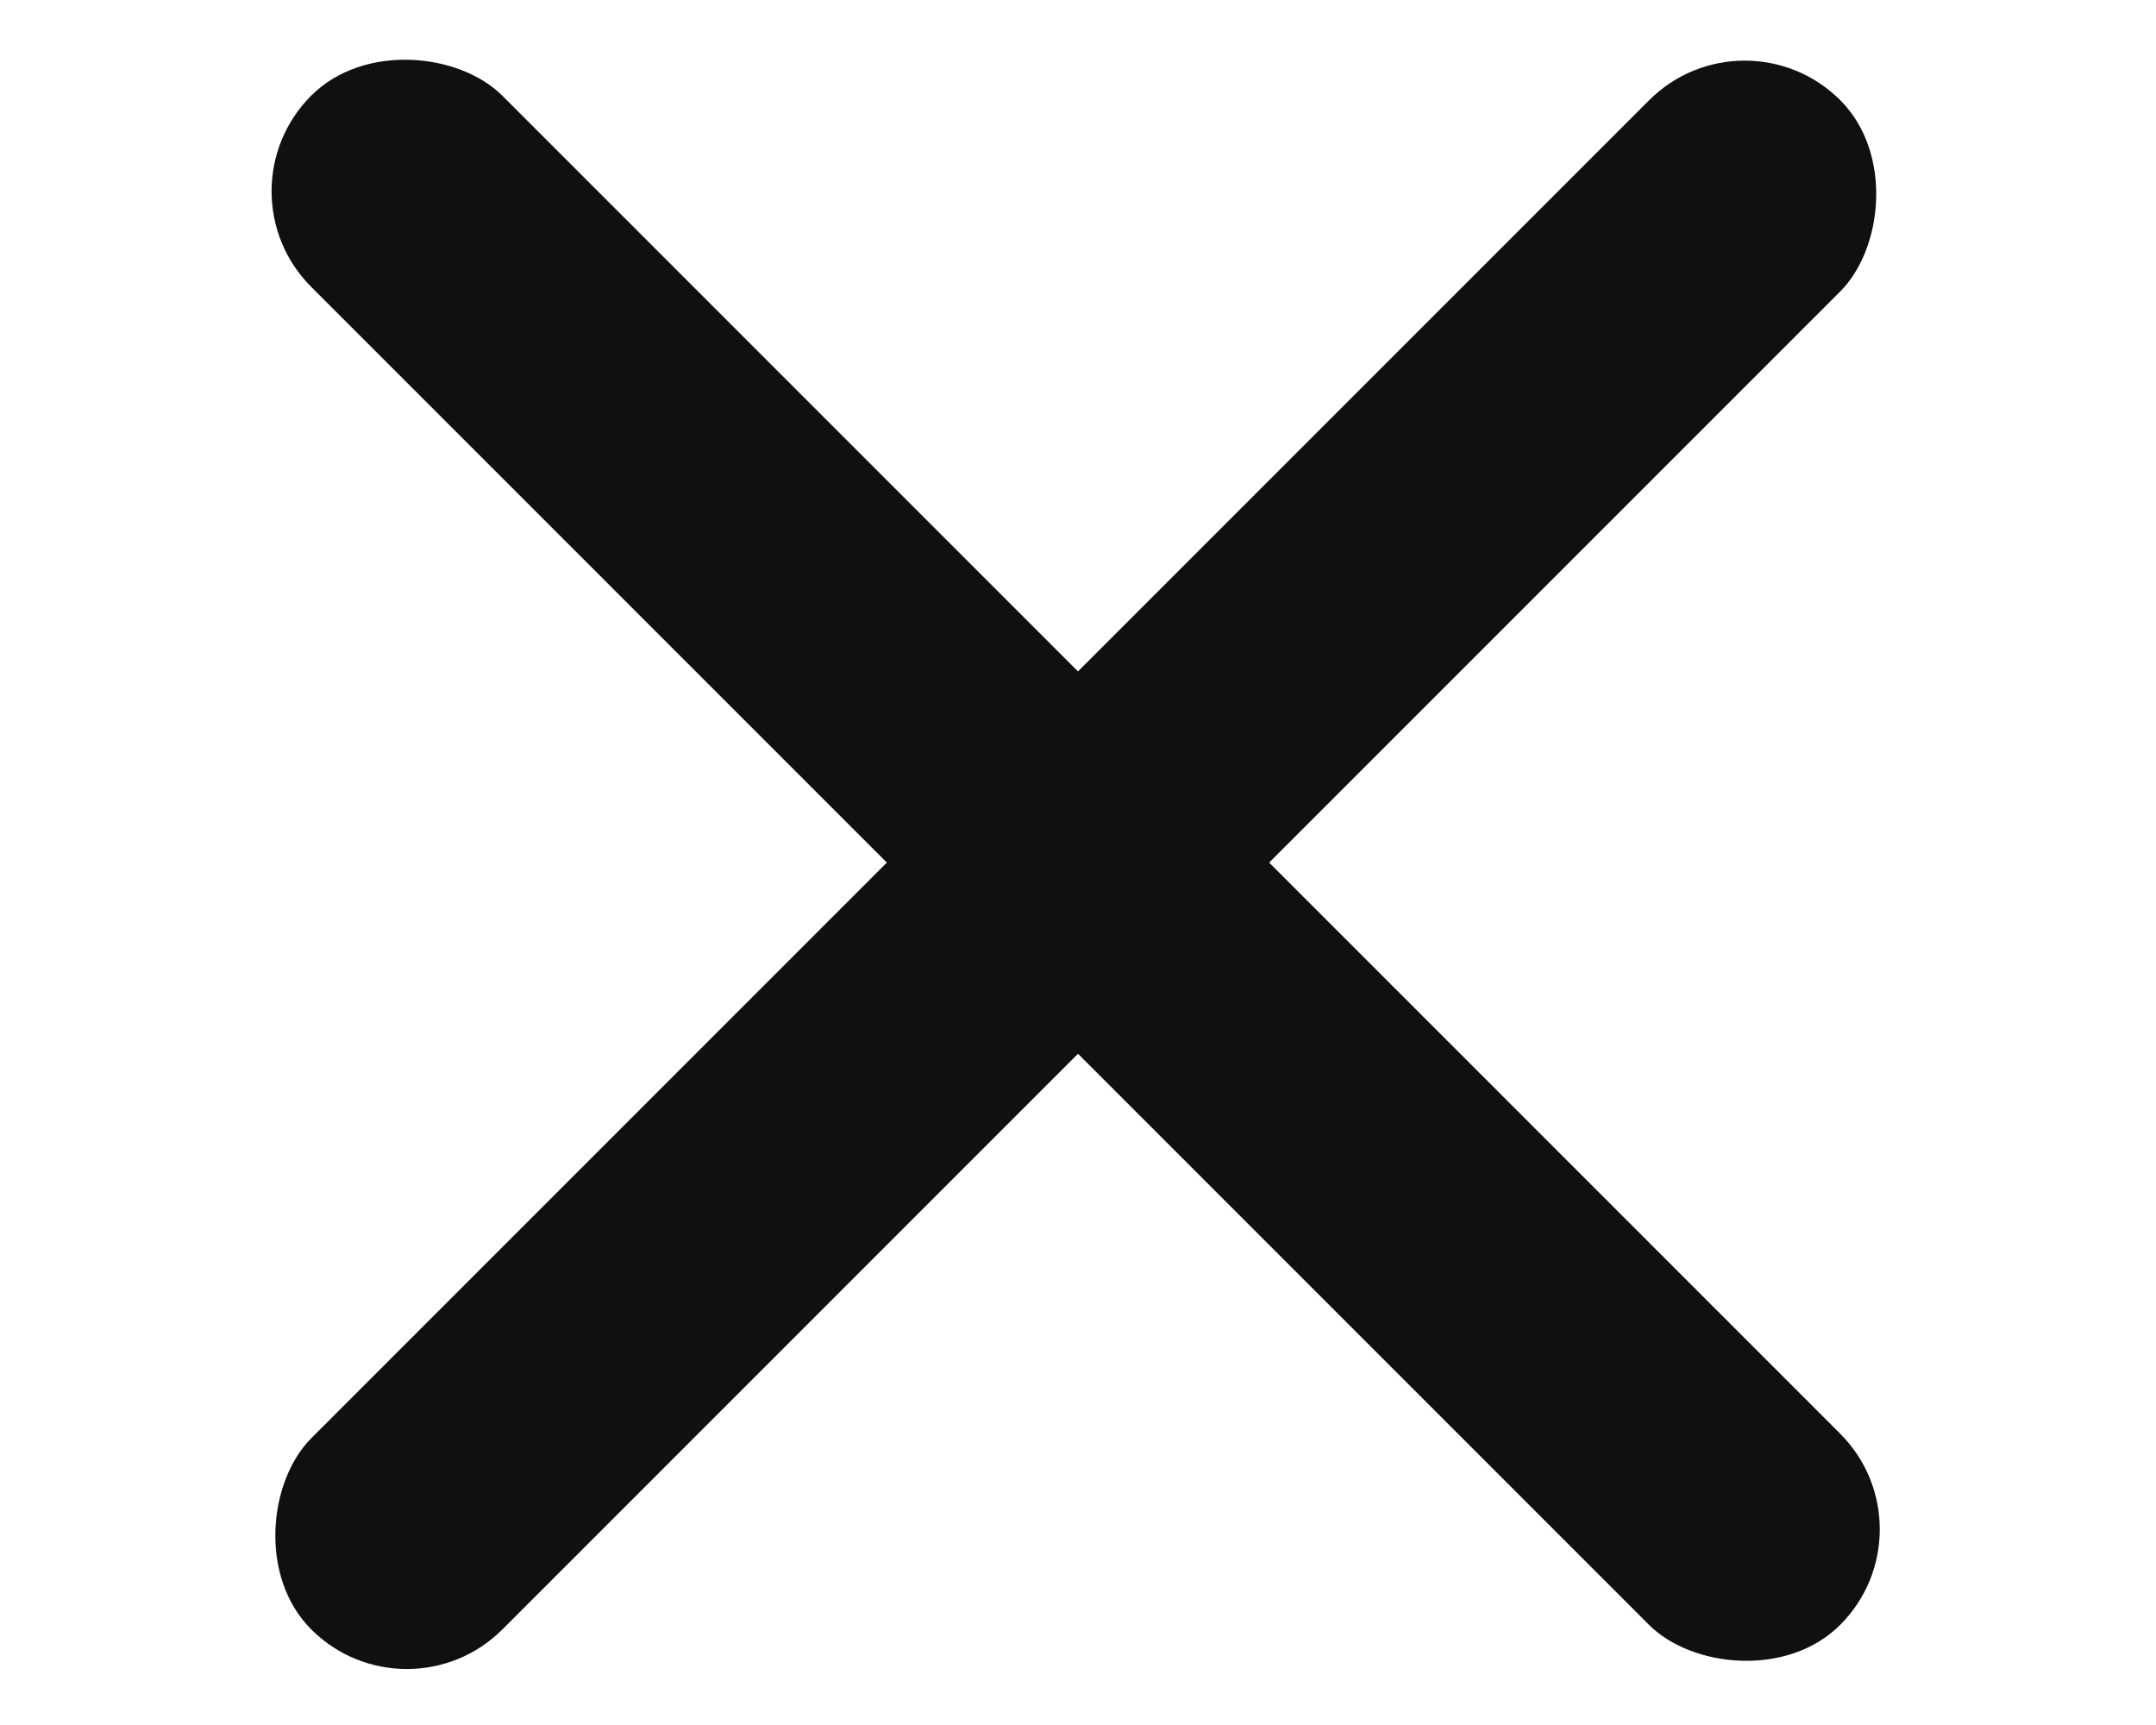 <svg xmlns="http://www.w3.org/2000/svg" fill="none" viewBox="0 0 10 8" height="8" width="10">
<rect fill="#101010" transform="matrix(-0.707 -0.707 0.707 -0.707 1.887 8)" rx="0.627" height="10.031" width="1.254"></rect>
<rect fill="#101010" transform="matrix(0.707 -0.707 0.707 0.707 1 0.887)" rx="0.627" height="10.031" width="1.254"></rect>
</svg>
